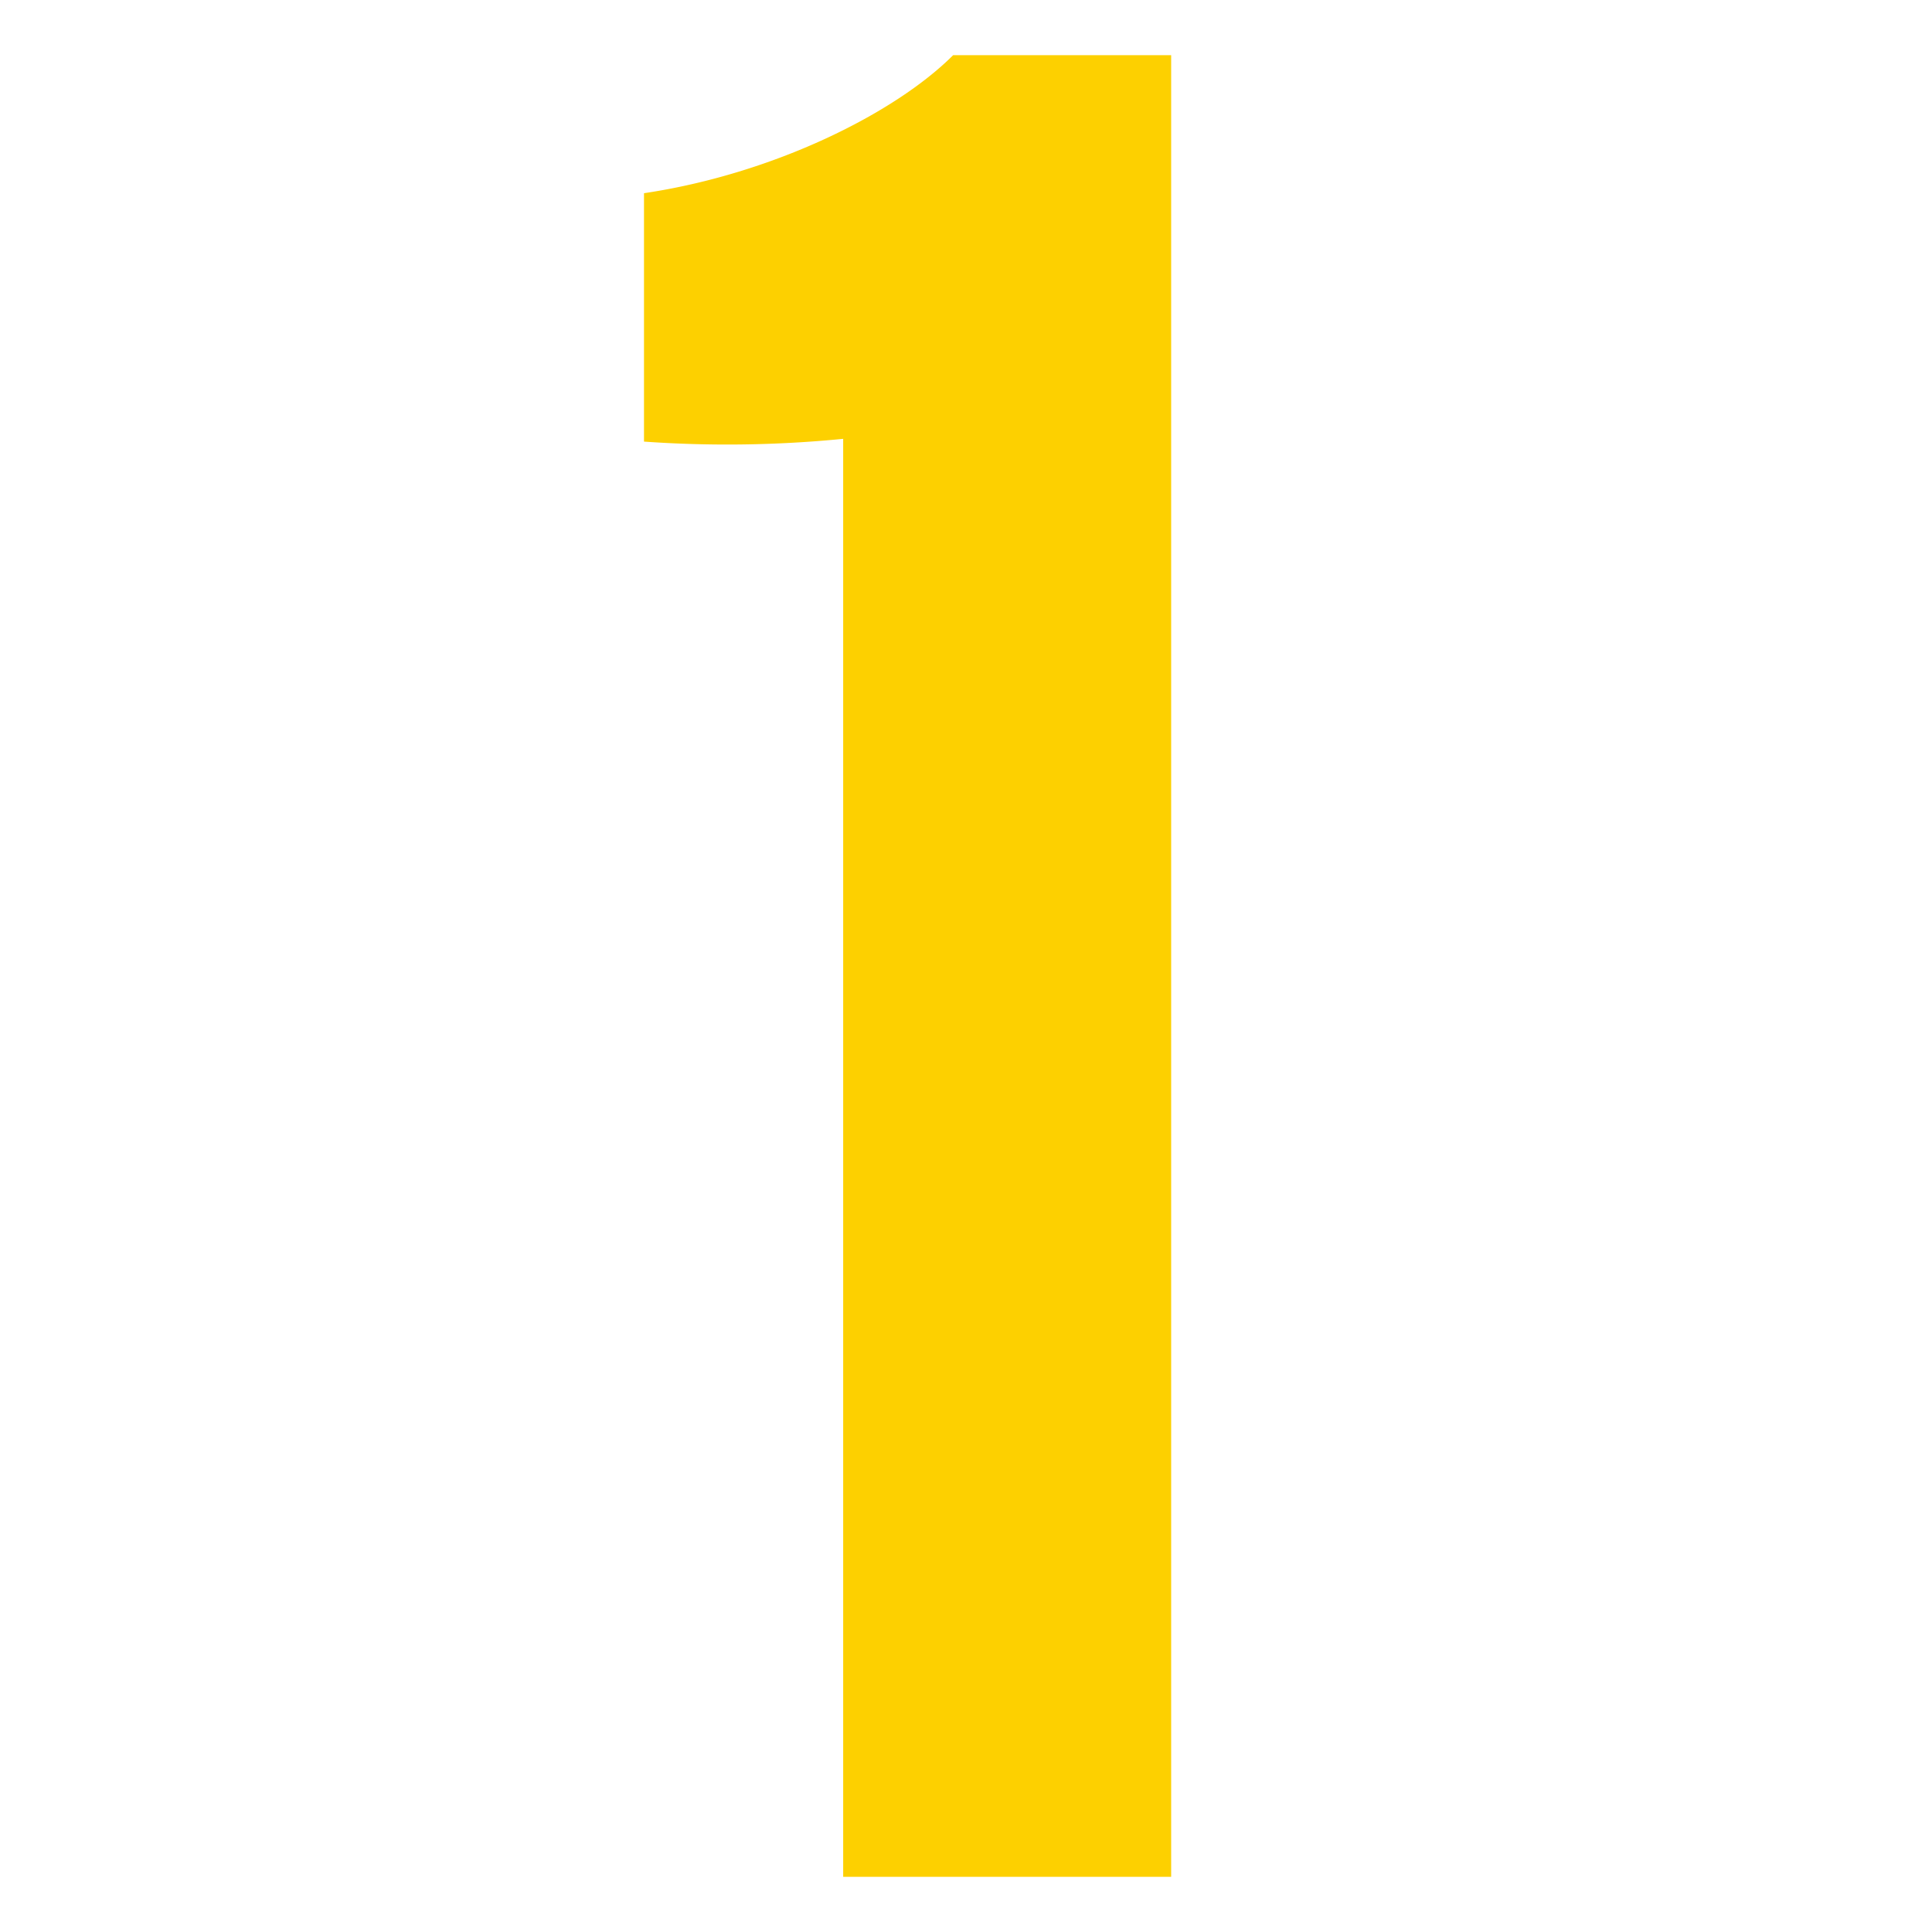 <svg id="レイヤー_1" data-name="レイヤー 1" xmlns="http://www.w3.org/2000/svg" viewBox="0 0 84 84"><defs><style>.cls-1{fill:#fdd000;}.cls-2{fill:none;}</style></defs><path class="cls-1" d="M36.66,81.6V19.08A51.36,51.36,0,0,1,28,19.2V8.4c5.64-.84,10.92-3.48,13.44-6h9.48V81.6Z"/><rect class="cls-2" width="84" height="84"/></svg>